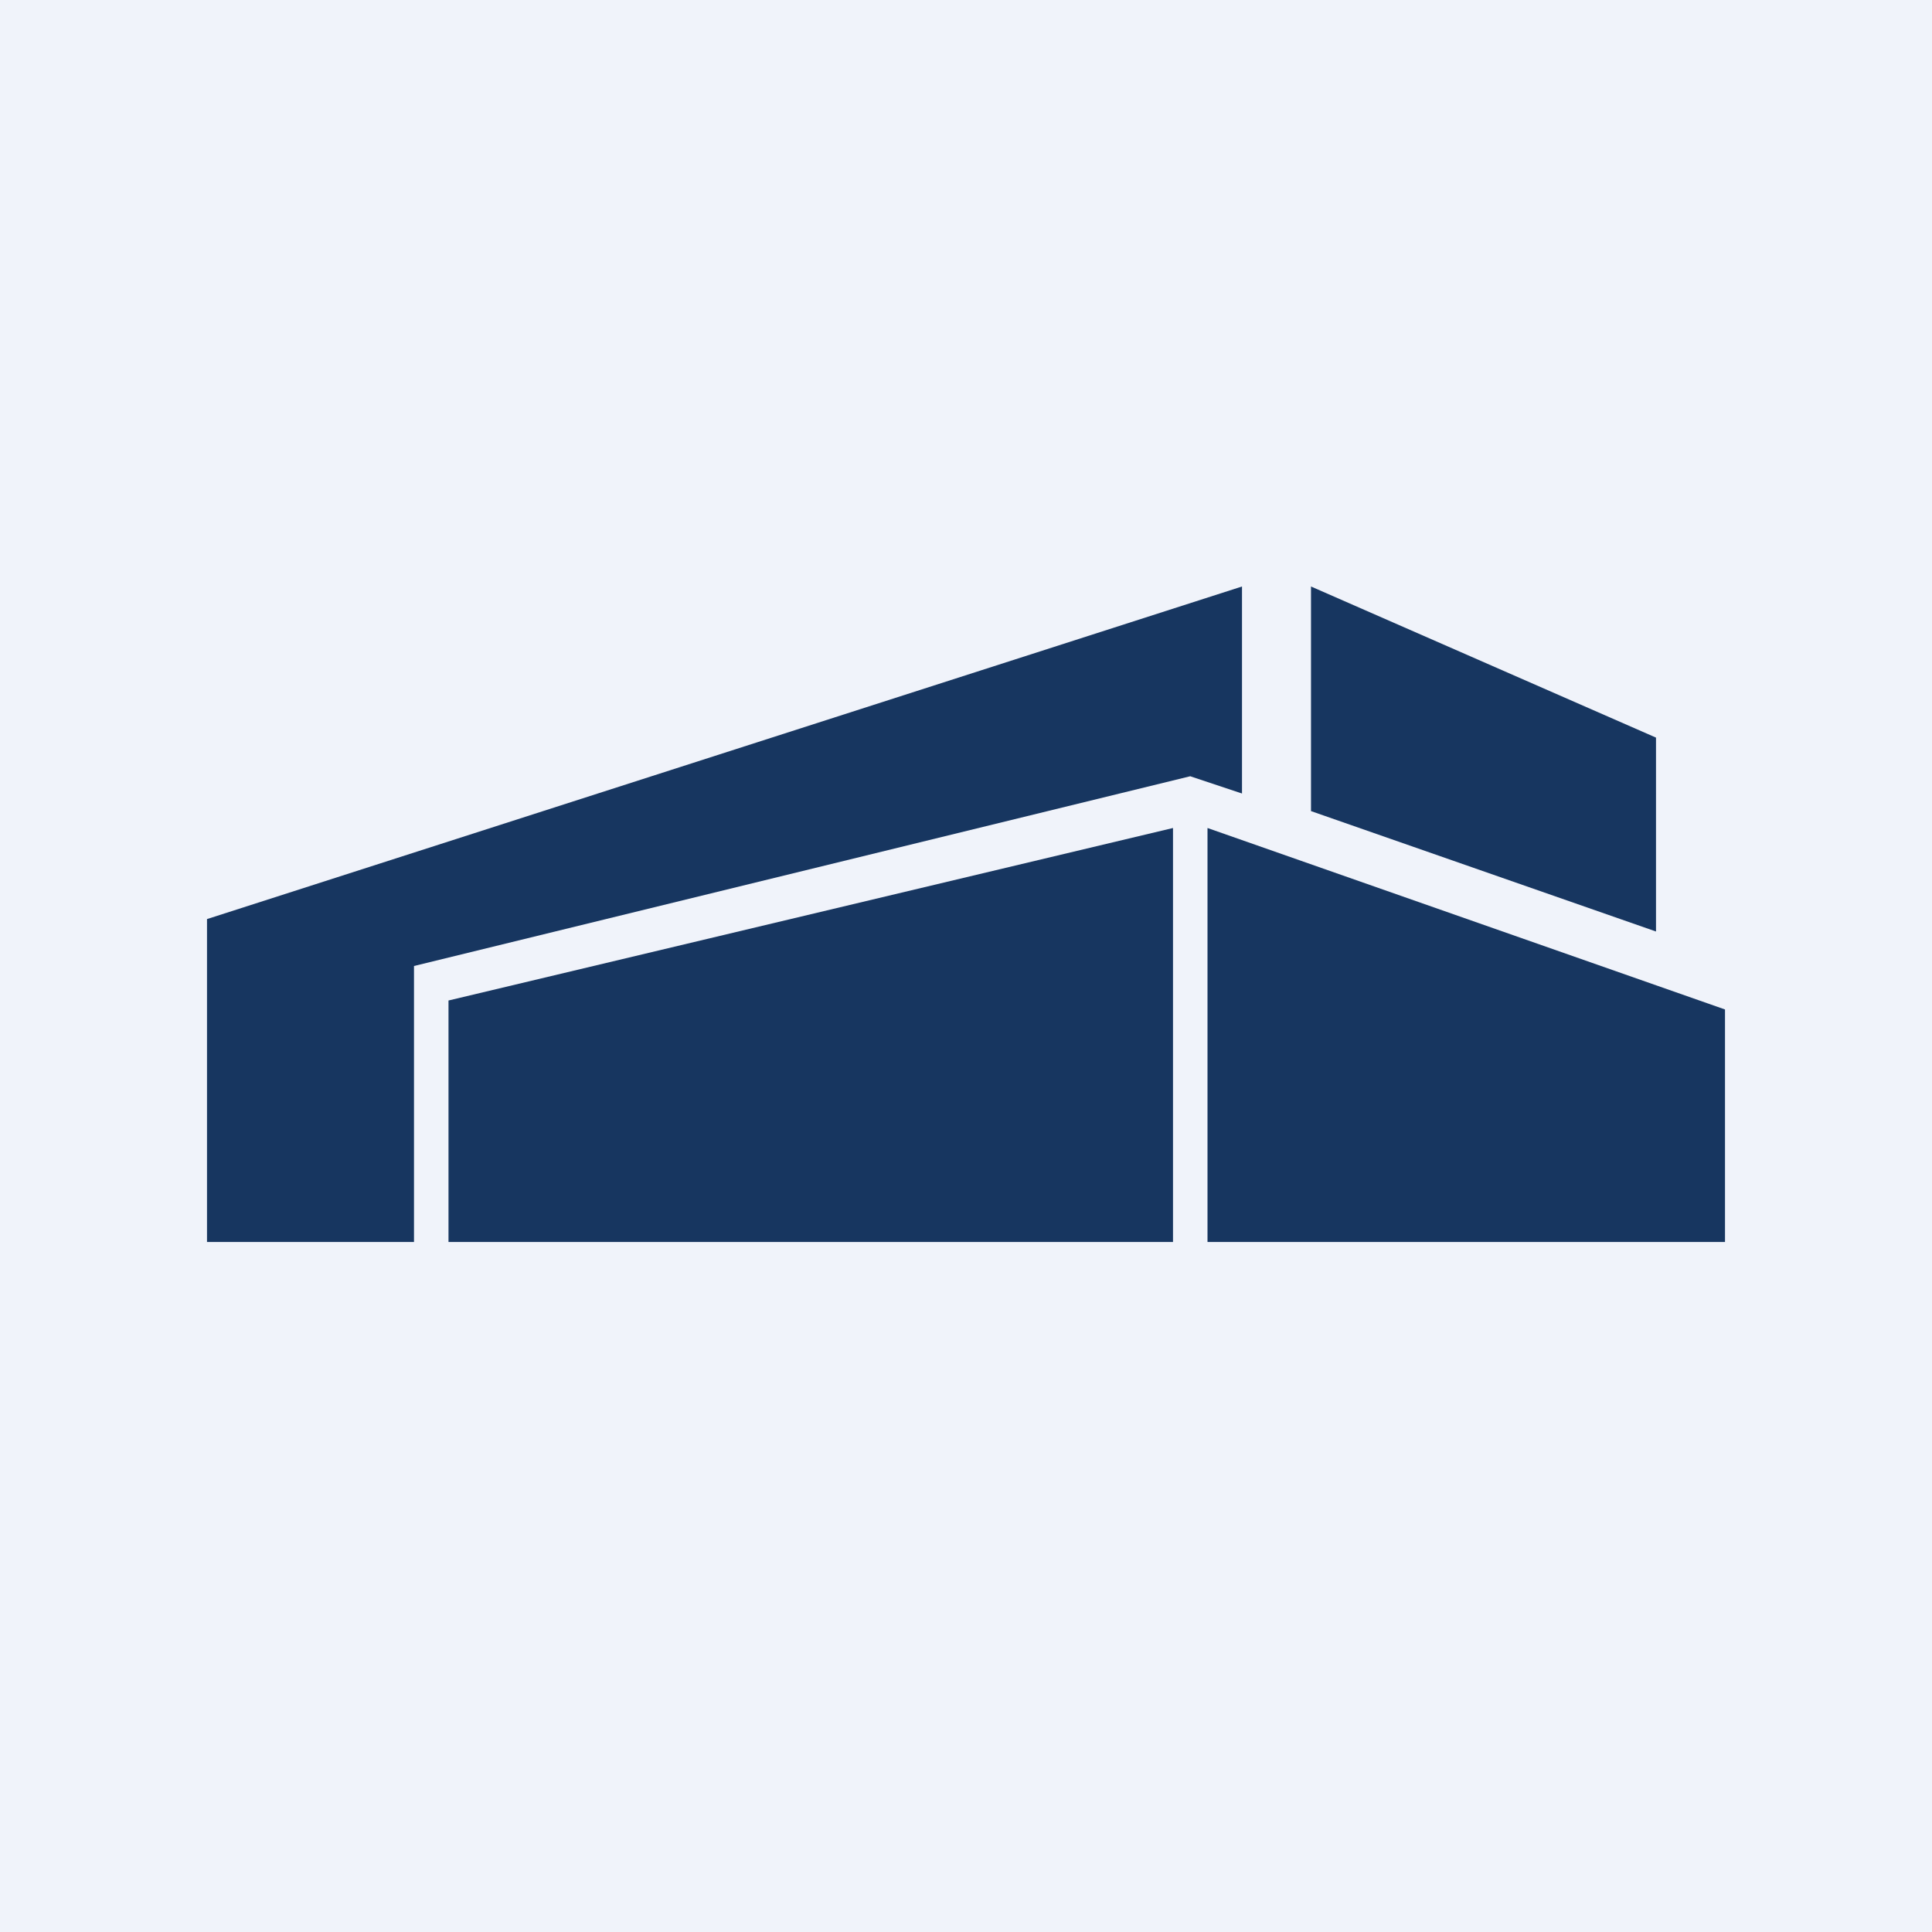 <!-- by Wealthyhood --><svg width="56" height="56" viewBox="0 0 56 56" xmlns="http://www.w3.org/2000/svg"><path fill="#F0F3FA" d="M0 0h56v56H0z"/><path d="m13 29 21-5v12H13v-7ZM50 29.26 35 24v12h15v-6.74Z" fill="#173660"/><path d="M12 28v8H6v-9.36L36 17v6l-1.5-.5L12 28ZM38 23.51V17l10 4.38V27l-10-3.49Z" fill="#173660"/></svg>